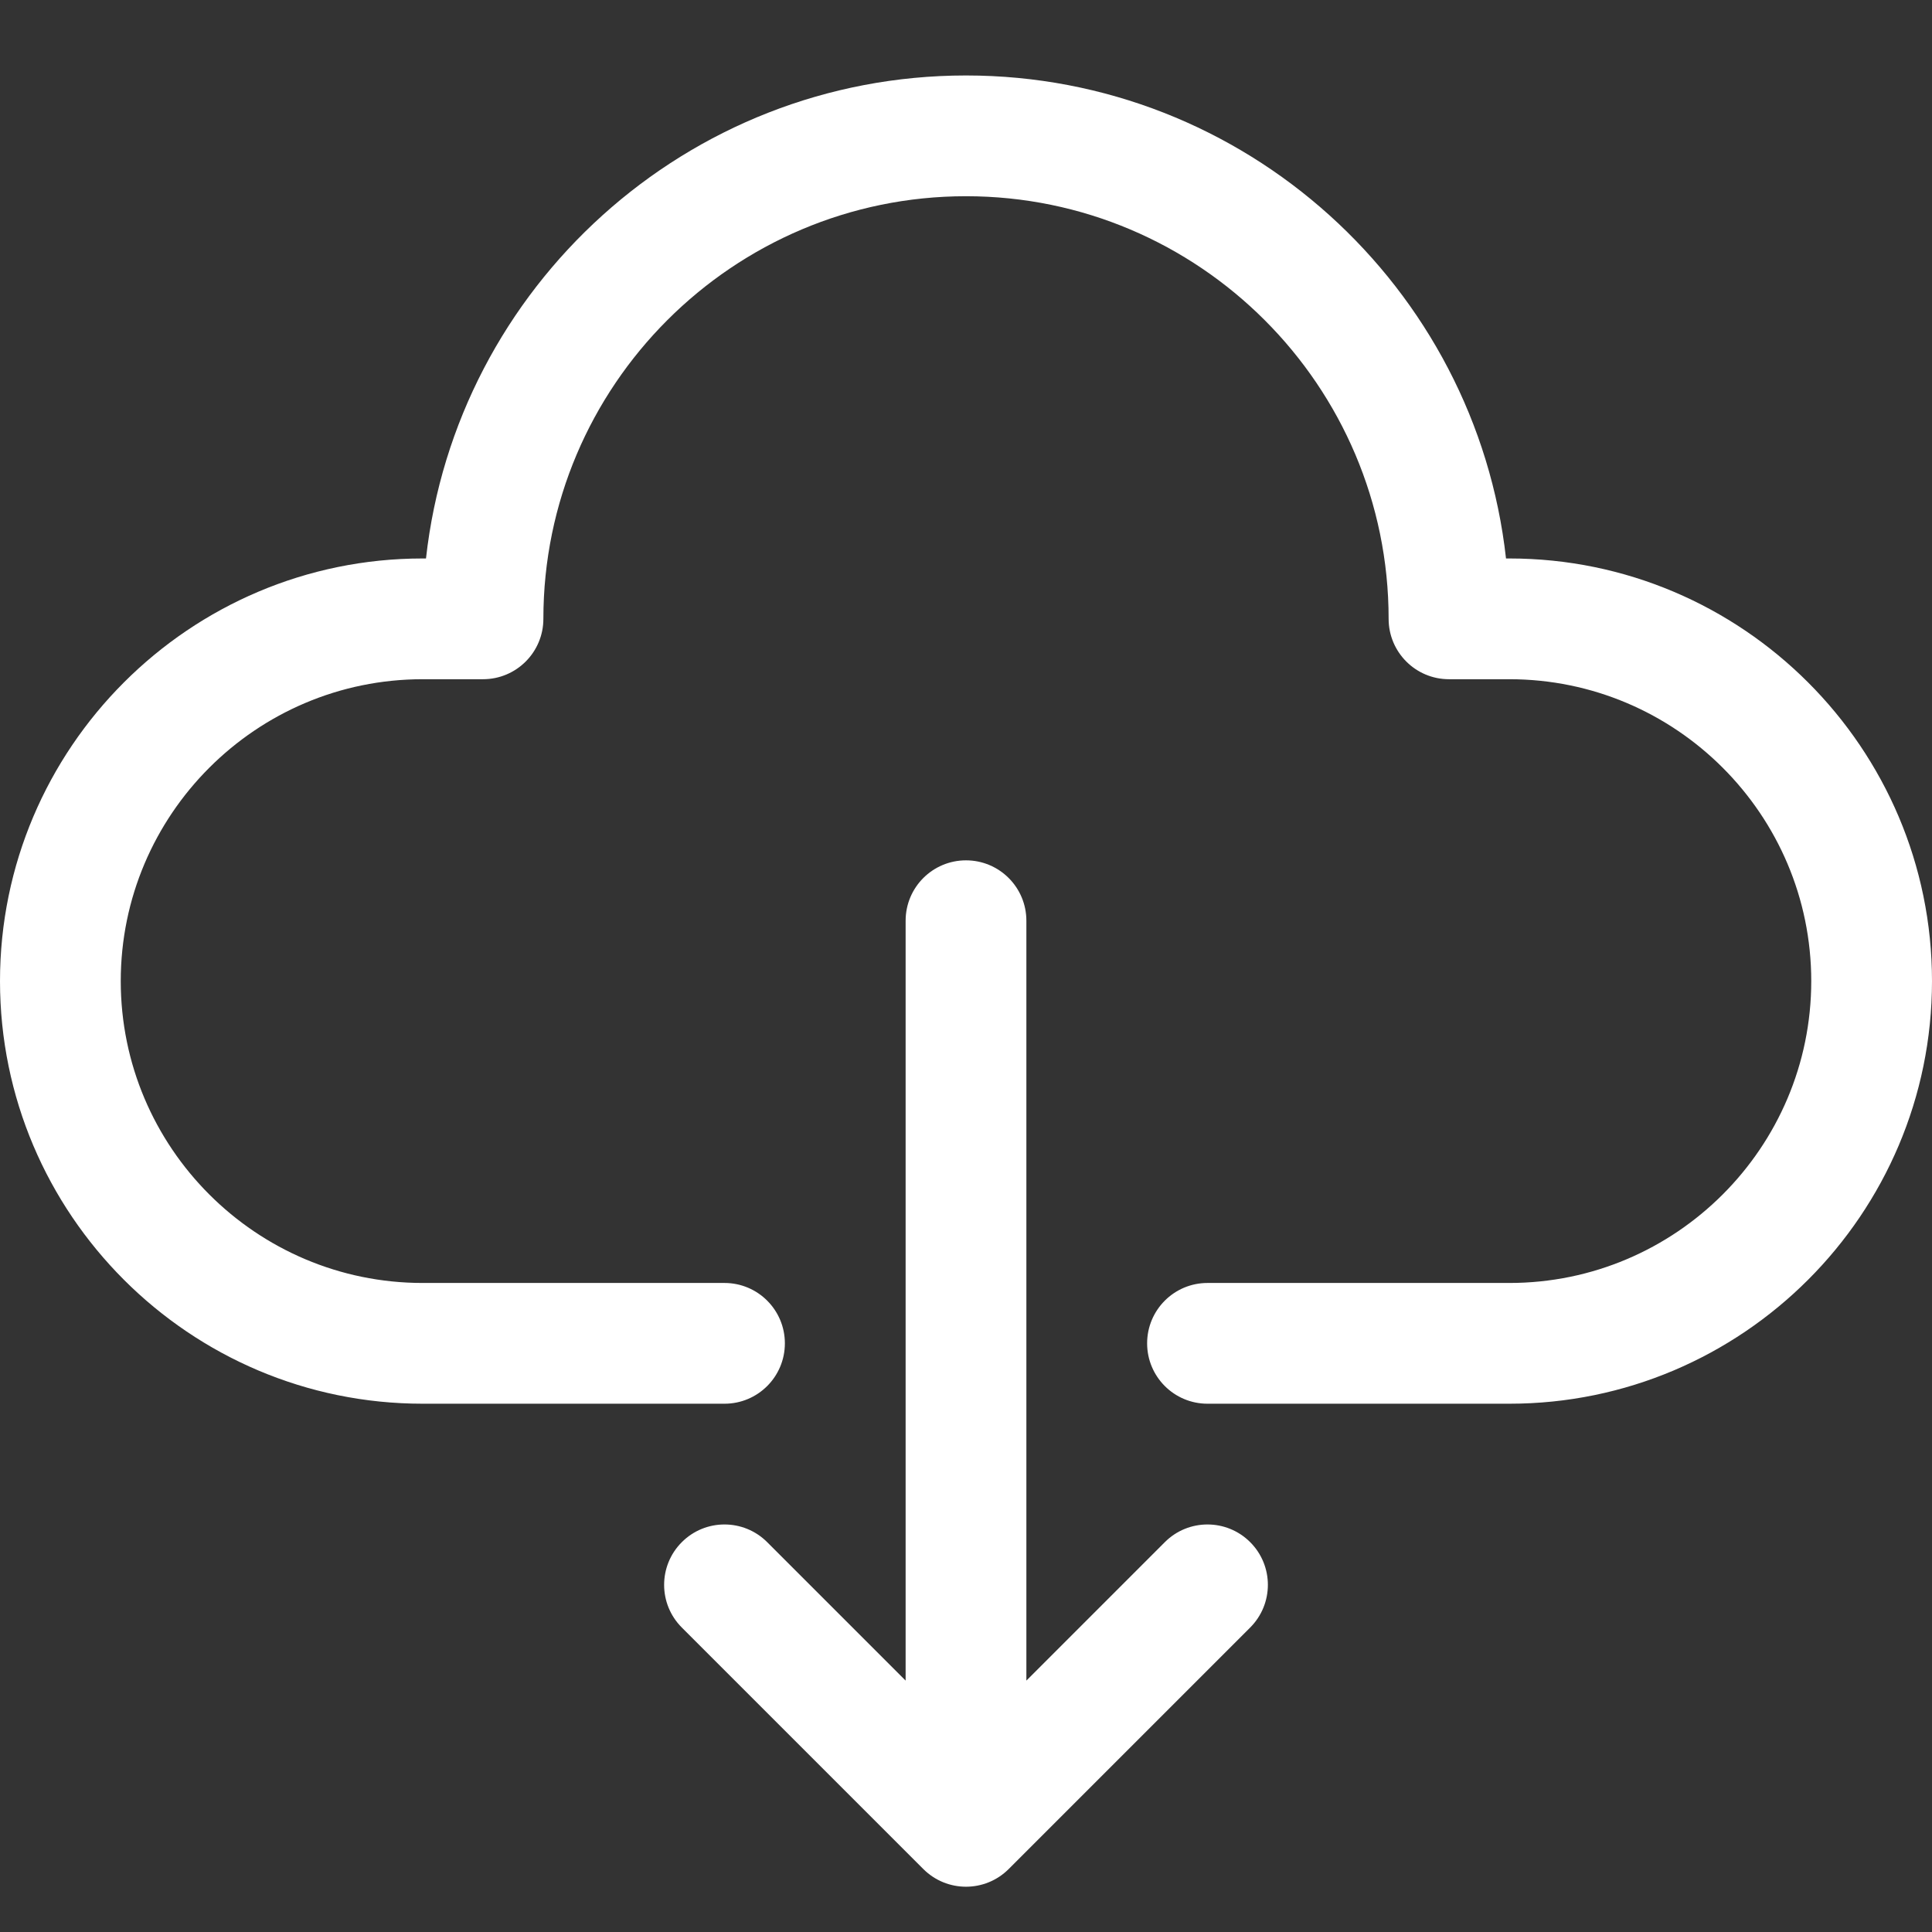 <svg id="Icons" enable-background="new 0 0 128 128" height="512" viewBox="0 0 128 128" width="512" xmlns="http://www.w3.org/2000/svg"><rect x="0" y="0" width="128" height="128" fill="#333333" stroke="none"/><path fill="#ffffff" id="Download" d="m128 65c0 15.439-12.563 28-28 28h-20c-2.211 0-4-1.791-4-4s1.789-4 4-4h20c11.027 0 20-8.973 20-20s-8.973-20-20-20h-4c-2.211 0-4-1.791-4-4 0-15.439-12.563-28-28-28s-28 12.561-28 28c0 2.209-1.789 4-4 4h-4c-11.027 0-20 8.973-20 20s8.973 20 20 20h20c2.211 0 4 1.791 4 4s-1.789 4-4 4h-20c-15.437 0-28-12.561-28-28s12.563-28 28-28h.223c1.996-17.975 17.277-32 35.777-32s33.781 14.025 35.777 32h.223c15.438 0 28 12.561 28 28zm-50.828 37.172-9.172 9.172v-50.344c0-2.209-1.789-4-4-4s-4 1.791-4 4v50.344l-9.172-9.172c-1.563-1.563-4.094-1.563-5.656 0s-1.563 4.094 0 5.656l16 16c.781.781 1.805 1.172 2.828 1.172s2.047-.391 2.828-1.172l16-16c1.563-1.563 1.563-4.094 0-5.656s-4.094-1.563-5.656 0z"/></svg>